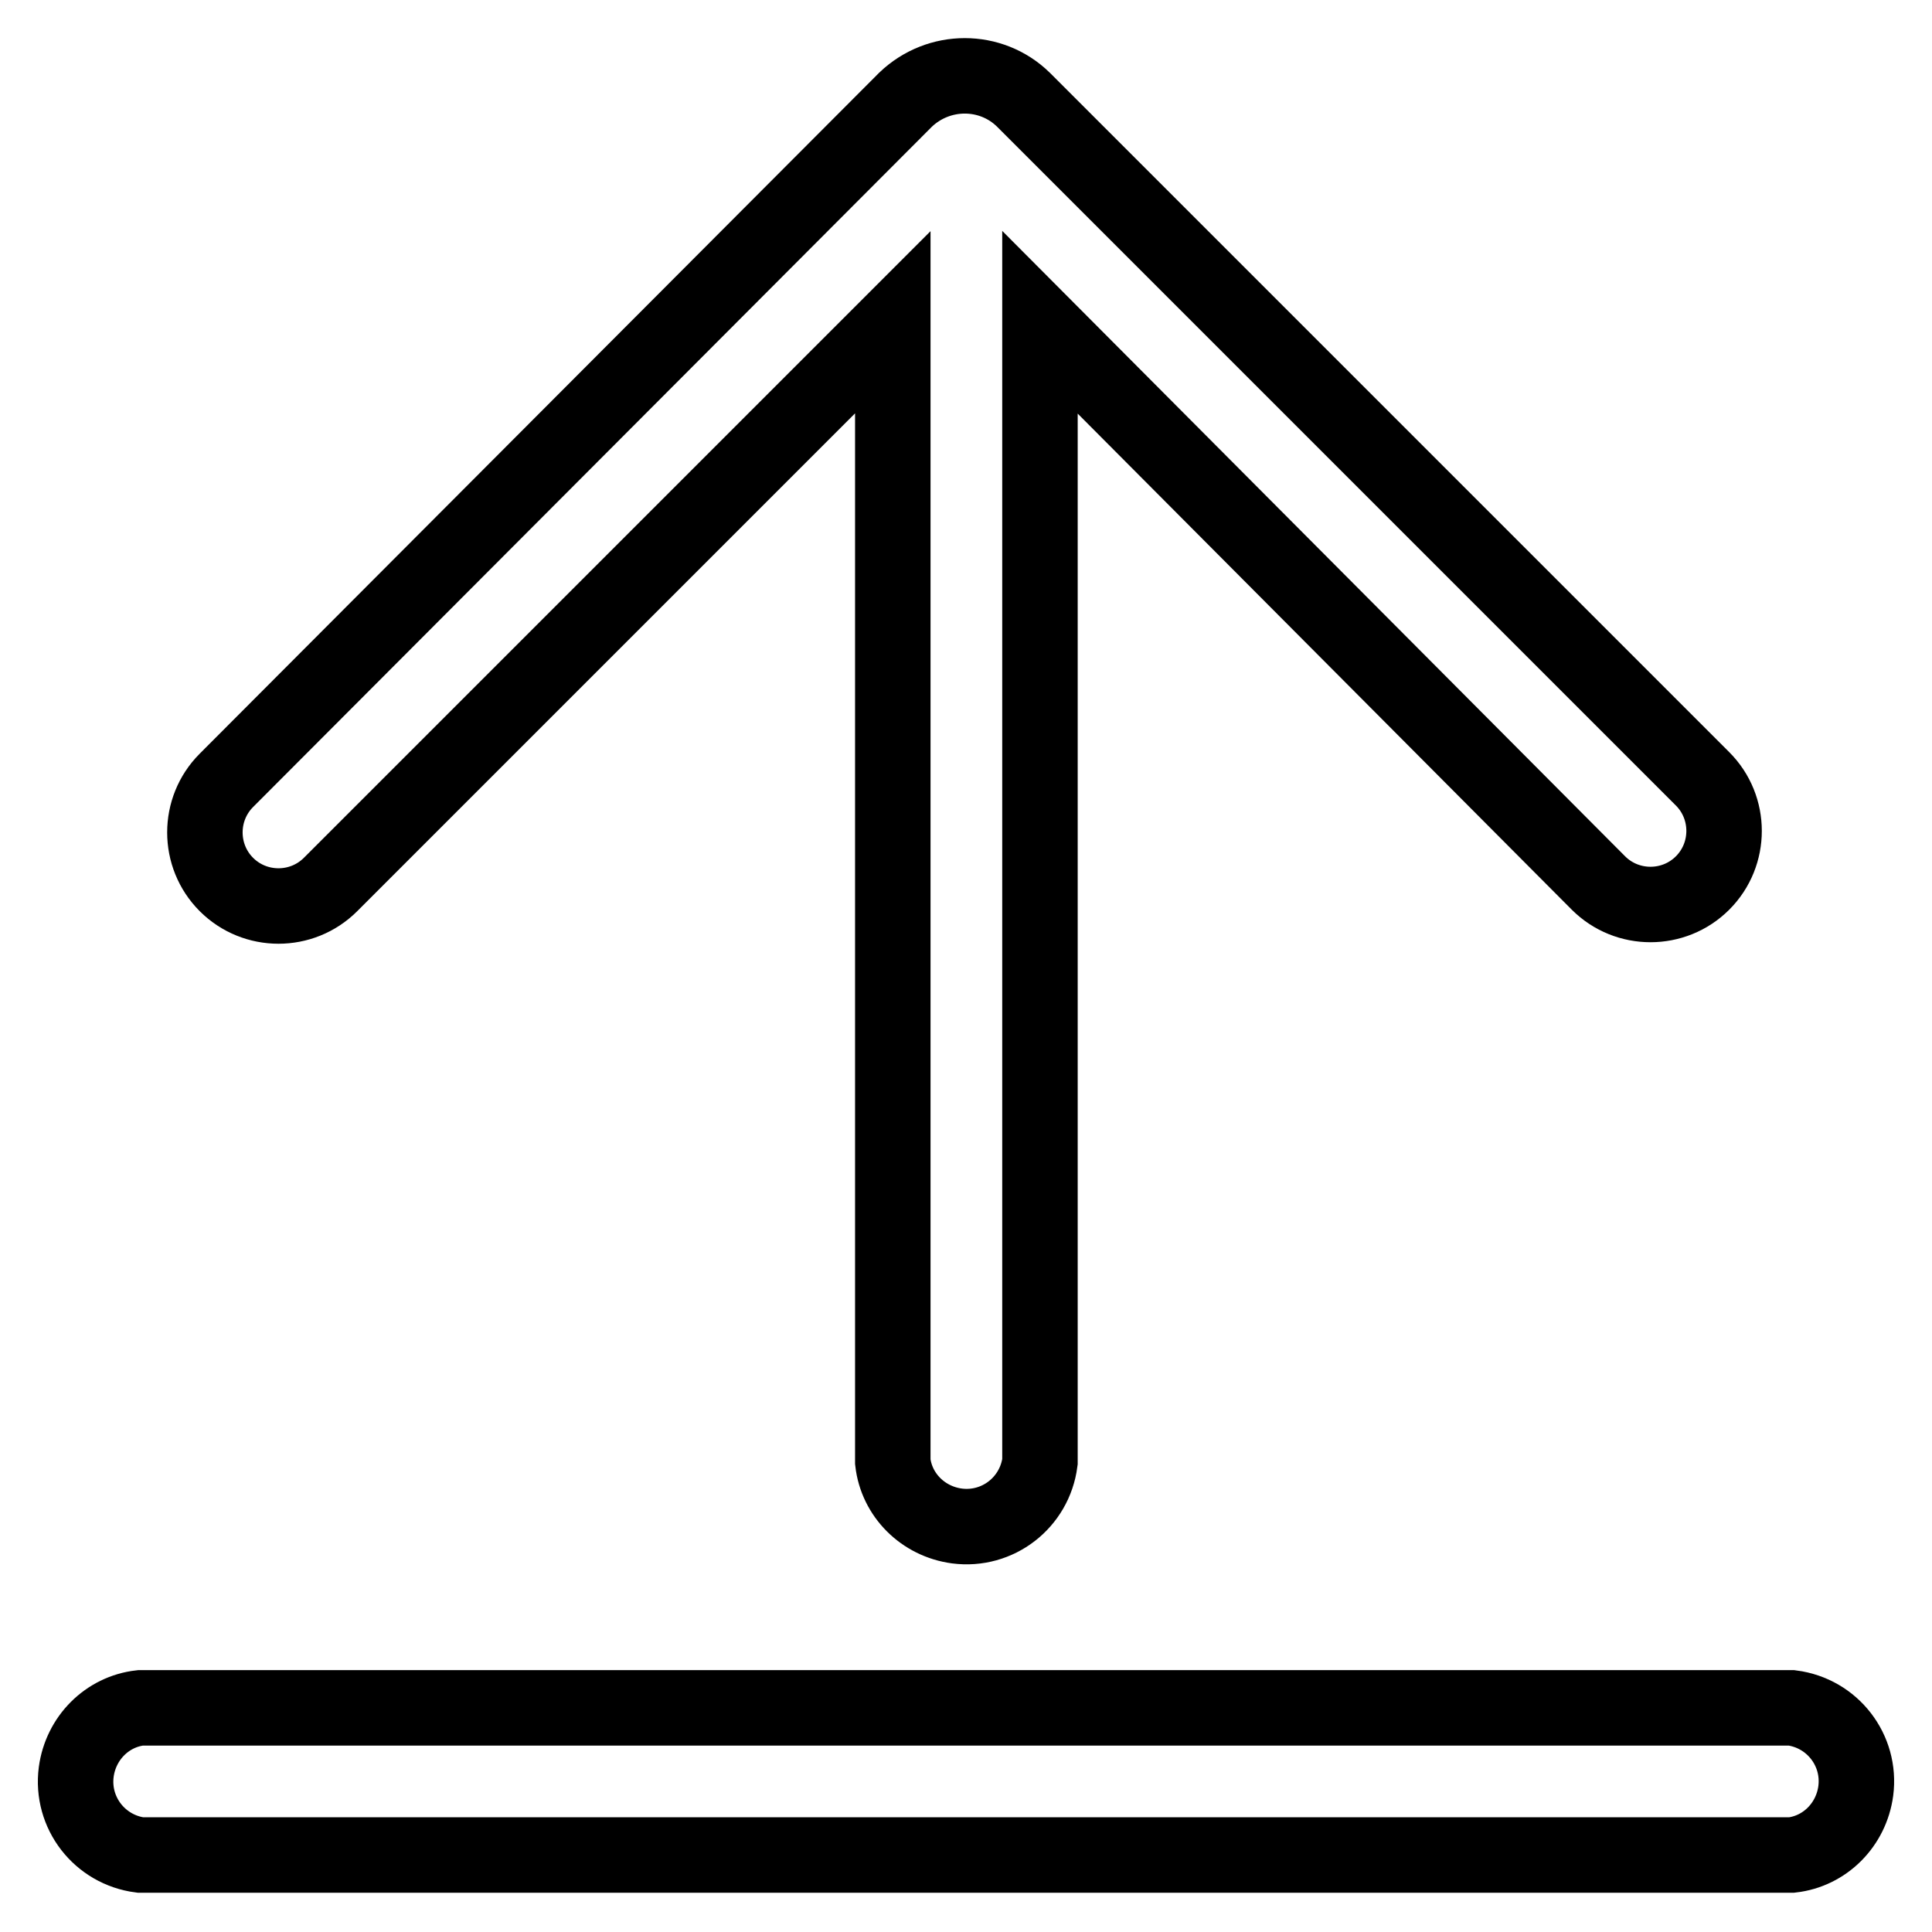 <?xml version="1.0" encoding="utf-8"?>
<!-- Svg Vector Icons : http://www.onlinewebfonts.com/icon -->
<!DOCTYPE svg PUBLIC "-//W3C//DTD SVG 1.1//EN" "http://www.w3.org/Graphics/SVG/1.1/DTD/svg11.dtd">
<svg version="1.1" xmlns="http://www.w3.org/2000/svg" xmlns:xlink="http://www.w3.org/1999/xlink" x="0px" y="0px" viewBox="0 0 256 256" enable-background="new 0 0 256 256" xml:space="preserve">
<g> <path stroke-width="10" fill-opacity="0" stroke="#000000"  d="M18.6,245.8c-5.4-0.7-9.2-5.6-8.5-11c0.6-4.5,4.1-8,8.5-8.5h218.8c5.4,0.7,9.2,5.6,8.5,11 c-0.6,4.5-4.1,8-8.5,8.5H18.6z M137.8,42.7v151c-0.7,5.4-5.6,9.2-11,8.5c-4.5-0.6-8-4.1-8.5-8.5v-151l-74.5,74.5 c-3.8,3.8-10,3.8-13.8,0c-3.8-3.8-3.8-10,0-13.8l90-90.2c4.4-4.2,11.3-4.2,15.6,0l90,90c3.8,3.8,3.8,10,0,13.8 c-3.8,3.8-10,3.8-13.8,0l0,0L137.8,42.7z"/></g>
</svg>
